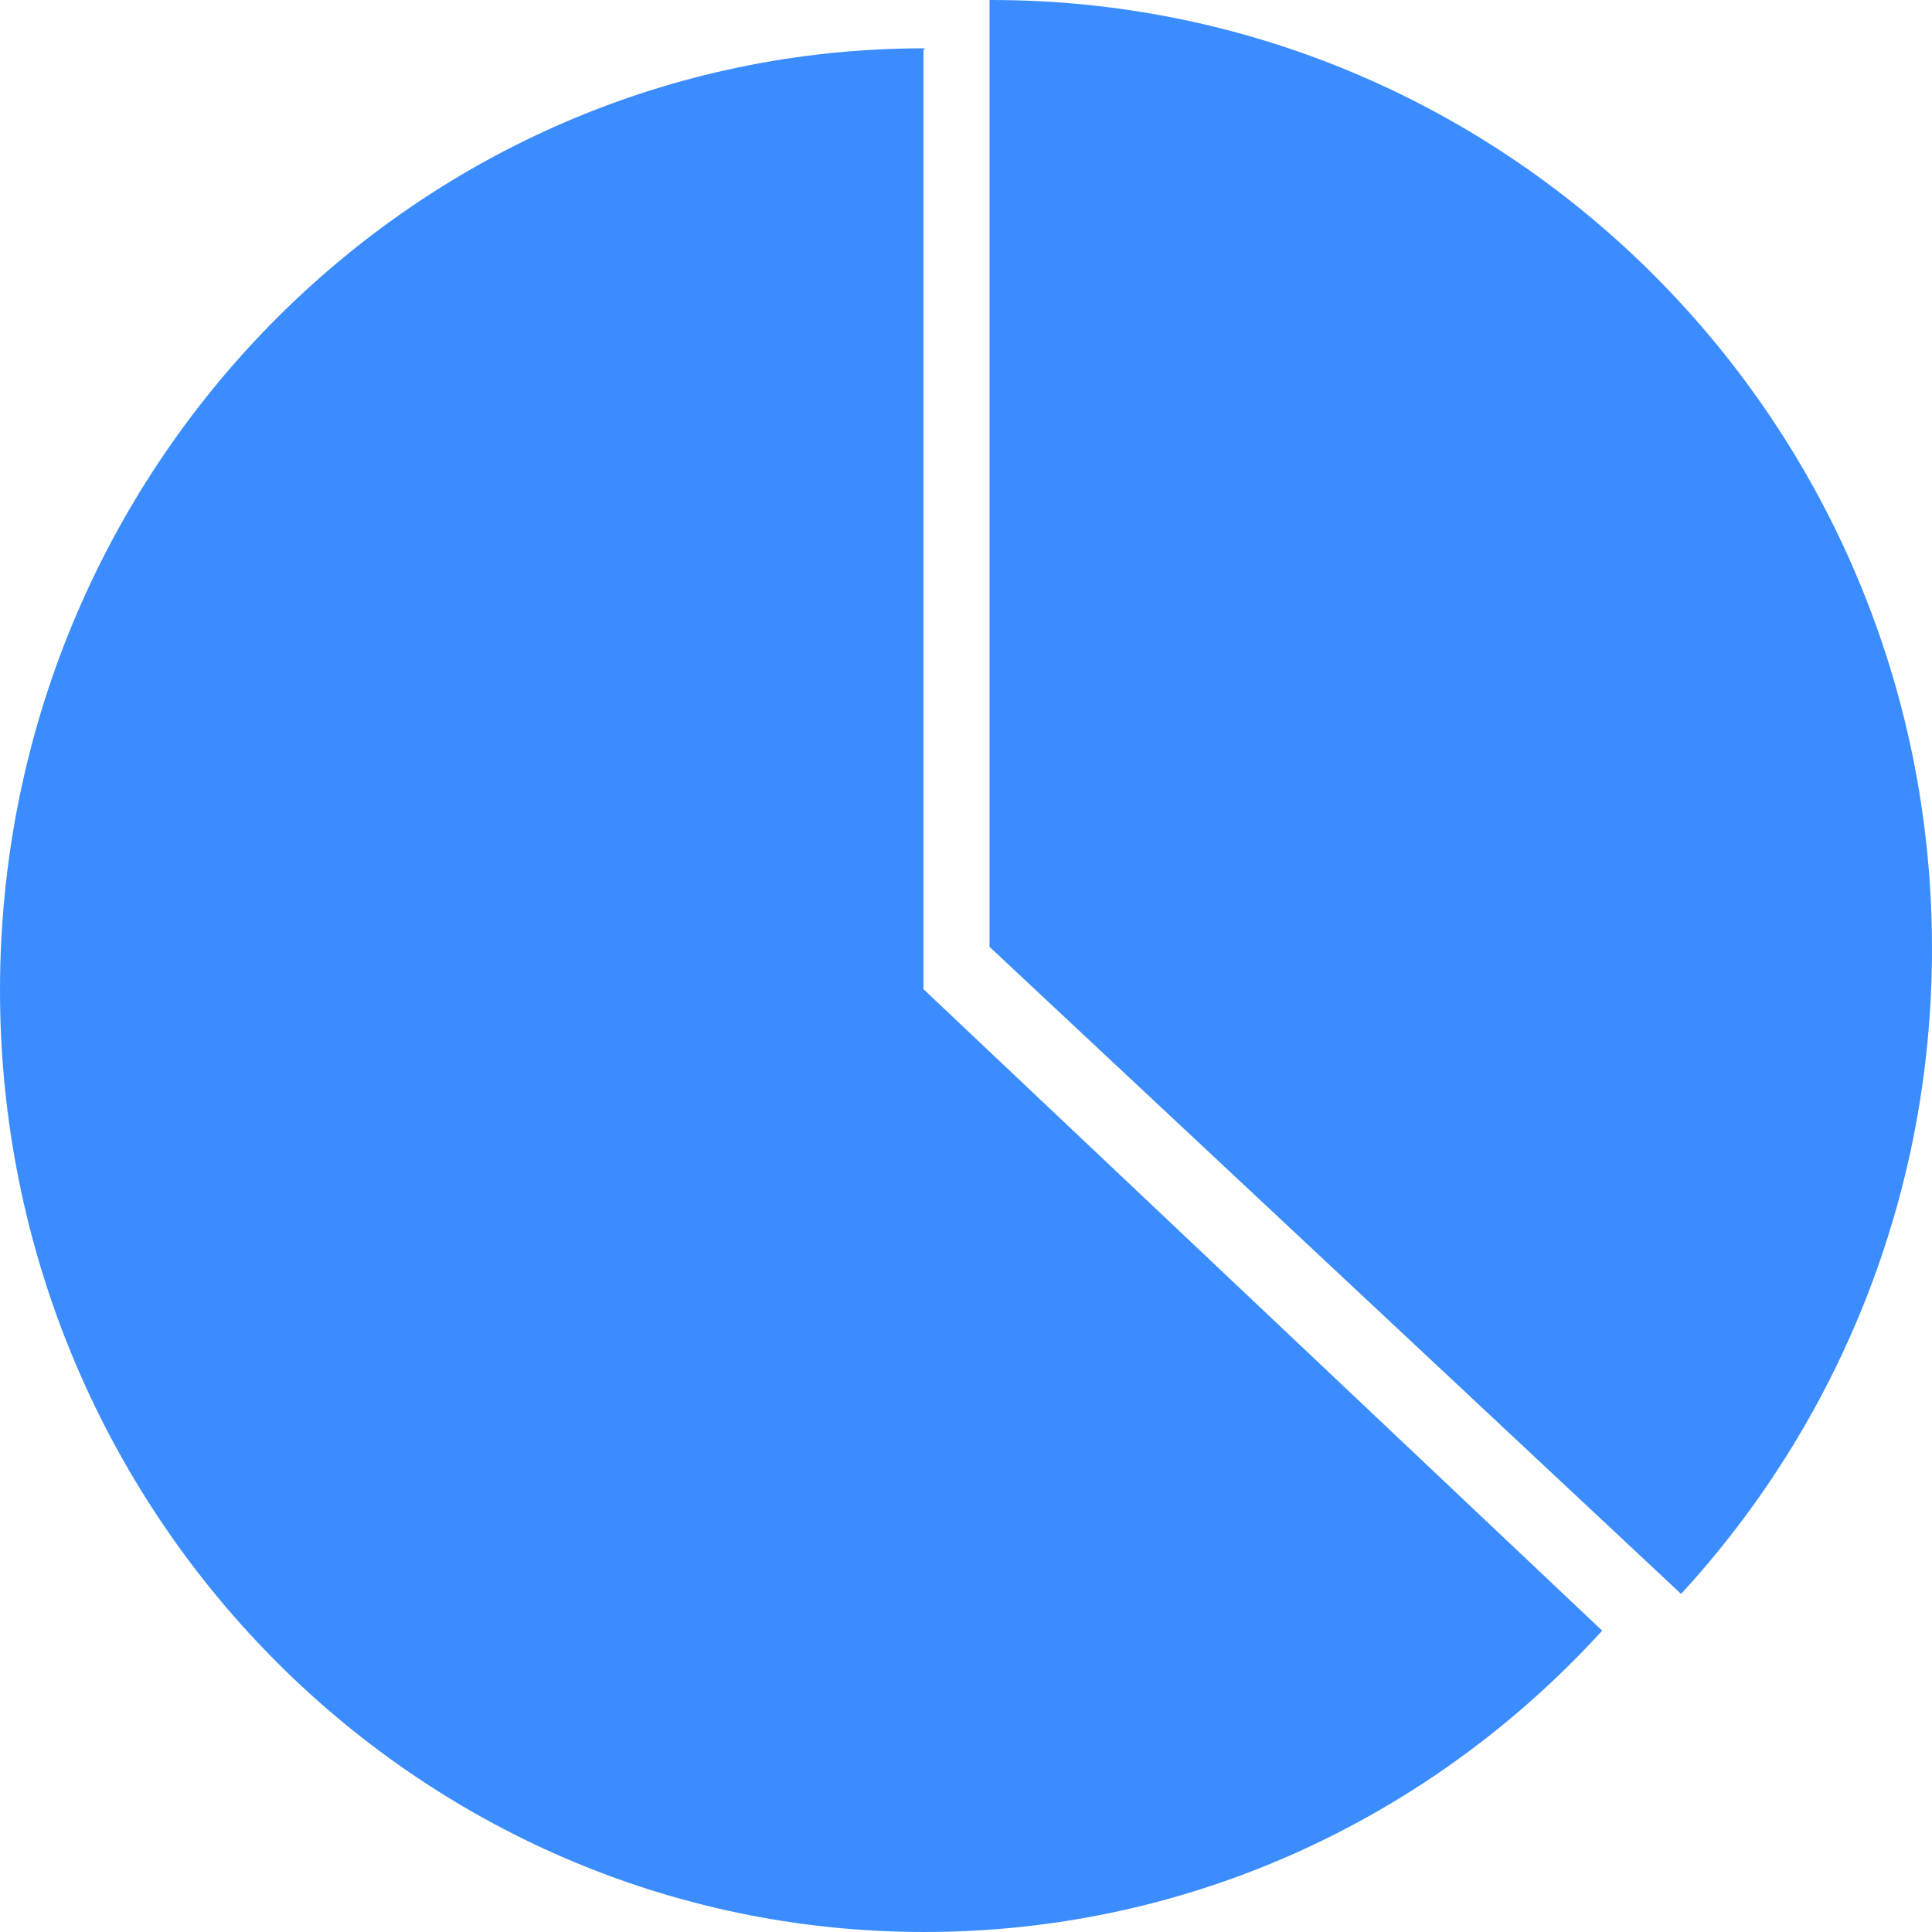 <svg xmlns="http://www.w3.org/2000/svg" xmlns:xlink="http://www.w3.org/1999/xlink" width="32px" height="32px" viewBox="0 0 32 32"><g id="" stroke="none" stroke-width="1" fill="none" fill-rule="evenodd"><g id="" transform="translate(-1258, -2104)" fill="#3B8DFF" fill-rule="nonzero"><g id="" transform="translate(0, 1701)"><g id="" transform="translate(1258, 259)"><g id="" transform="translate(0, 143.672)"><g id="fenxi-2" transform="translate(0, 0.328)"><path d="M26.537,27.009 L15.296,16.384 L15.296,0.816 L15.328,0.816 L15.312,0.8 C6.856,0.8 0,7.785 0,16.4 C0,25.015 6.856,32 15.312,32 C19.748,32 23.739,30.078 26.537,27.009 Z" id=""></path><path d="M16.423,0 L16.39,0 L16.39,15.683 L27.844,26.4 C30.425,23.595 32,19.839 32,15.712 C32.003,7.037 25.027,0 16.423,0 Z" id=""></path></g></g></g></g></g></g></svg>